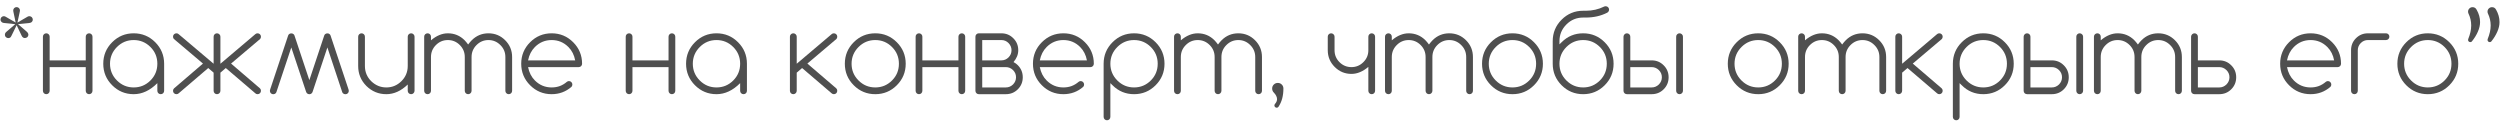 <?xml version="1.0" encoding="UTF-8"?> <svg xmlns="http://www.w3.org/2000/svg" width="292" height="15" viewBox="0 0 292 15" fill="none"><path d="M2.103 2.818L3.131 3.707C3.169 3.736 3.201 3.77 3.226 3.808C3.251 3.842 3.273 3.882 3.29 3.929C3.306 3.975 3.315 4.015 3.315 4.049C3.315 4.109 3.3 4.166 3.271 4.221C3.245 4.276 3.209 4.322 3.163 4.36C3.078 4.42 2.976 4.447 2.858 4.443C2.752 4.43 2.667 4.382 2.604 4.297C2.579 4.263 2.555 4.225 2.534 4.183L1.944 2.945L1.341 4.176C1.32 4.227 1.294 4.271 1.265 4.31C1.197 4.403 1.095 4.449 0.96 4.449C0.867 4.445 0.786 4.415 0.719 4.36C0.621 4.284 0.573 4.181 0.573 4.049C0.573 3.956 0.6 3.876 0.655 3.808L0.757 3.707L1.785 2.824L0.465 2.685C0.406 2.68 0.357 2.67 0.319 2.653C0.213 2.606 0.139 2.541 0.097 2.456C0.071 2.397 0.059 2.338 0.059 2.278C0.063 2.232 0.071 2.189 0.084 2.151C0.118 2.046 0.183 1.972 0.281 1.929C0.378 1.883 0.475 1.876 0.573 1.91C0.628 1.931 0.672 1.955 0.706 1.98L1.83 2.634L1.563 1.364C1.55 1.322 1.544 1.275 1.544 1.225C1.544 1.115 1.582 1.021 1.658 0.945C1.734 0.869 1.827 0.831 1.938 0.831C2.048 0.831 2.141 0.869 2.217 0.945C2.293 1.021 2.331 1.115 2.331 1.225C2.331 1.275 2.325 1.322 2.312 1.364L2.033 2.64L3.175 1.974C3.218 1.948 3.258 1.927 3.296 1.91C3.402 1.876 3.503 1.883 3.601 1.929C3.698 1.972 3.766 2.046 3.804 2.151C3.821 2.198 3.829 2.242 3.829 2.285C3.829 2.348 3.816 2.405 3.791 2.456C3.744 2.558 3.67 2.623 3.569 2.653C3.527 2.67 3.478 2.68 3.423 2.685L2.103 2.818Z" fill="#4F4F4F"></path><path d="M5.8 7.839V10.606C5.8 10.716 5.762 10.81 5.686 10.886C5.609 10.962 5.516 11 5.406 11C5.296 11 5.203 10.962 5.127 10.886C5.051 10.81 5.013 10.716 5.013 10.606V4.284C5.013 4.174 5.051 4.081 5.127 4.005C5.203 3.929 5.296 3.891 5.406 3.891C5.516 3.891 5.609 3.929 5.686 4.005C5.762 4.081 5.8 4.174 5.8 4.284V7.052H10.015V4.284C10.015 4.174 10.053 4.081 10.129 4.005C10.205 3.929 10.298 3.891 10.408 3.891C10.518 3.891 10.611 3.929 10.688 4.005C10.764 4.081 10.802 4.174 10.802 4.284V10.606C10.802 10.716 10.764 10.81 10.688 10.886C10.611 10.962 10.518 11 10.408 11C10.298 11 10.205 10.962 10.129 10.886C10.053 10.81 10.015 10.716 10.015 10.606V7.839H5.8Z" fill="#4F4F4F"></path><path d="M15.616 4.678C14.855 4.678 14.203 4.949 13.661 5.49C13.12 6.032 12.849 6.684 12.849 7.445C12.849 8.207 13.12 8.859 13.661 9.4C14.203 9.942 14.855 10.213 15.616 10.213C16.378 10.213 17.03 9.942 17.572 9.4C18.109 8.863 18.378 8.211 18.378 7.445C18.378 6.679 18.109 6.028 17.572 5.49C17.03 4.949 16.378 4.678 15.616 4.678ZM18.378 9.711C17.523 10.57 16.602 11 15.616 11C14.635 11 13.797 10.653 13.103 9.959C12.409 9.265 12.062 8.427 12.062 7.445C12.062 6.464 12.409 5.626 13.103 4.932C13.797 4.238 14.635 3.891 15.616 3.891C16.598 3.891 17.436 4.238 18.13 4.932C18.824 5.626 19.171 6.464 19.171 7.445V10.606C19.171 10.716 19.133 10.81 19.057 10.886C18.981 10.962 18.888 11 18.778 11C18.668 11 18.572 10.962 18.492 10.886C18.416 10.81 18.378 10.716 18.378 10.606V9.711Z" fill="#4F4F4F"></path><path d="M24.951 7.445V4.284C24.951 4.174 24.989 4.081 25.065 4.005C25.141 3.929 25.234 3.891 25.344 3.891C25.454 3.891 25.547 3.929 25.623 4.005C25.704 4.081 25.744 4.174 25.744 4.284V7.445L29.819 3.992C29.891 3.924 29.98 3.891 30.086 3.891C30.196 3.891 30.289 3.929 30.365 4.005C30.441 4.081 30.479 4.174 30.479 4.284C30.479 4.398 30.445 4.489 30.378 4.557L26.988 7.426L30.365 10.321C30.441 10.389 30.479 10.484 30.479 10.606C30.479 10.716 30.441 10.81 30.365 10.886C30.289 10.962 30.196 11 30.086 11C29.98 11 29.895 10.968 29.832 10.905L26.372 7.947L25.744 8.486V10.606C25.744 10.716 25.704 10.81 25.623 10.886C25.547 10.962 25.454 11 25.344 11C25.234 11 25.141 10.962 25.065 10.886C24.989 10.81 24.951 10.716 24.951 10.606V8.486L24.322 7.947L20.863 10.905C20.791 10.968 20.706 11 20.609 11C20.499 11 20.404 10.962 20.323 10.886C20.247 10.81 20.209 10.716 20.209 10.606C20.209 10.492 20.249 10.397 20.329 10.321L23.706 7.426L20.317 4.557C20.245 4.489 20.209 4.398 20.209 4.284C20.209 4.174 20.247 4.081 20.323 4.005C20.404 3.929 20.499 3.891 20.609 3.891C20.715 3.891 20.801 3.924 20.869 3.992L24.951 7.445Z" fill="#4F4F4F"></path><path d="M35.859 10.898C35.812 10.852 35.774 10.786 35.745 10.702L34.024 5.541L32.279 10.771C32.258 10.822 32.232 10.863 32.203 10.892C32.122 10.968 32.027 11.006 31.917 11.006C31.807 11.006 31.714 10.968 31.638 10.892C31.561 10.816 31.523 10.723 31.523 10.613C31.523 10.566 31.534 10.511 31.555 10.448L33.656 4.145C33.677 4.09 33.707 4.043 33.745 4.005C33.817 3.933 33.91 3.897 34.024 3.897C34.139 3.897 34.234 3.935 34.31 4.011C34.348 4.049 34.376 4.094 34.393 4.145L36.132 9.362L37.871 4.145C37.892 4.09 37.922 4.043 37.96 4.005C38.032 3.933 38.125 3.897 38.239 3.897C38.353 3.897 38.444 3.931 38.512 3.999C38.559 4.045 38.59 4.094 38.607 4.145L40.709 10.448C40.73 10.507 40.74 10.562 40.74 10.613C40.74 10.723 40.702 10.816 40.626 10.892C40.55 10.968 40.457 11.006 40.347 11.006C40.228 11.006 40.131 10.968 40.055 10.892C40.021 10.858 39.995 10.82 39.978 10.778L38.239 5.541L36.519 10.702C36.494 10.782 36.456 10.848 36.405 10.898C36.333 10.97 36.242 11.006 36.132 11.006C36.026 11.006 35.935 10.97 35.859 10.898Z" fill="#4F4F4F"></path><path d="M48.418 10.606C48.418 10.716 48.377 10.81 48.297 10.886C48.221 10.962 48.128 11 48.018 11C47.908 11 47.815 10.962 47.738 10.886C47.662 10.81 47.624 10.716 47.624 10.606V9.87C46.846 10.623 46.012 11 45.123 11C44.222 11 43.445 10.681 42.794 10.041C42.155 9.398 41.835 8.62 41.835 7.706V4.284C41.835 4.174 41.873 4.081 41.949 4.005C42.026 3.929 42.119 3.891 42.229 3.891C42.339 3.891 42.432 3.929 42.508 4.005C42.584 4.081 42.622 4.174 42.622 4.284V7.706C42.622 8.4 42.865 8.99 43.352 9.477C43.856 9.967 44.446 10.213 45.123 10.213C45.809 10.213 46.397 9.967 46.888 9.477C47.379 8.99 47.624 8.4 47.624 7.706V4.284C47.624 4.174 47.662 4.081 47.738 4.005C47.815 3.929 47.908 3.891 48.018 3.891C48.128 3.891 48.221 3.929 48.297 4.005C48.377 4.081 48.418 4.174 48.418 4.284V10.606Z" fill="#4F4F4F"></path><path d="M50.338 10.606C50.338 10.716 50.3 10.81 50.223 10.886C50.147 10.962 50.054 11 49.944 11C49.834 11 49.739 10.962 49.658 10.886C49.582 10.81 49.544 10.716 49.544 10.606V4.284C49.544 4.174 49.582 4.081 49.658 4.005C49.739 3.929 49.834 3.891 49.944 3.891C50.054 3.891 50.147 3.929 50.223 4.005C50.3 4.081 50.338 4.174 50.338 4.284V4.709C50.981 4.164 51.639 3.891 52.312 3.891C53.074 3.891 53.725 4.161 54.267 4.703C54.398 4.839 54.535 5.004 54.679 5.198C54.823 5.004 54.963 4.839 55.098 4.703C55.64 4.161 56.292 3.891 57.053 3.891C57.815 3.891 58.467 4.161 59.008 4.703C59.546 5.241 59.815 5.892 59.815 6.658V10.606C59.815 10.716 59.777 10.81 59.7 10.886C59.624 10.962 59.531 11 59.421 11C59.311 11 59.218 10.962 59.142 10.886C59.066 10.81 59.028 10.716 59.028 10.606V6.658C59.028 6.112 58.833 5.647 58.444 5.262C58.054 4.872 57.591 4.678 57.053 4.678C56.512 4.678 56.046 4.872 55.657 5.262C55.272 5.647 55.079 6.112 55.079 6.658V10.606C55.079 10.716 55.039 10.81 54.959 10.886C54.883 10.962 54.789 11 54.679 11C54.569 11 54.476 10.962 54.4 10.886C54.324 10.81 54.286 10.716 54.286 10.606V6.658C54.286 6.112 54.093 5.647 53.708 5.262C53.319 4.872 52.853 4.678 52.312 4.678C51.77 4.678 51.305 4.872 50.915 5.262C50.53 5.647 50.338 6.112 50.338 6.658V10.606Z" fill="#4F4F4F"></path><path d="M67.181 7.052C67.062 6.421 66.798 5.901 66.388 5.49C65.846 4.949 65.194 4.678 64.433 4.678C63.671 4.678 63.019 4.949 62.477 5.49C62.071 5.896 61.804 6.417 61.678 7.052H67.181ZM66.457 9.47C66.567 9.47 66.66 9.51 66.737 9.591C66.813 9.667 66.851 9.76 66.851 9.87C66.851 9.98 66.817 10.071 66.749 10.143C66.089 10.714 65.317 11 64.433 11C63.451 11 62.613 10.653 61.919 9.959C61.225 9.265 60.878 8.427 60.878 7.445C60.878 6.464 61.225 5.626 61.919 4.932C62.613 4.238 63.451 3.891 64.433 3.891C65.414 3.891 66.252 4.238 66.946 4.932C67.64 5.626 67.987 6.464 67.987 7.445C67.987 7.555 67.949 7.648 67.873 7.725C67.797 7.801 67.704 7.839 67.594 7.839H61.678C61.804 8.474 62.071 8.994 62.477 9.4C63.019 9.942 63.671 10.213 64.433 10.213C64.779 10.213 65.101 10.158 65.397 10.048C65.694 9.934 65.964 9.771 66.21 9.559C66.282 9.5 66.364 9.47 66.457 9.47Z" fill="#4F4F4F"></path><path d="M73.871 7.839V10.606C73.871 10.716 73.833 10.81 73.757 10.886C73.681 10.962 73.588 11 73.478 11C73.368 11 73.275 10.962 73.198 10.886C73.122 10.81 73.084 10.716 73.084 10.606V4.284C73.084 4.174 73.122 4.081 73.198 4.005C73.275 3.929 73.368 3.891 73.478 3.891C73.588 3.891 73.681 3.929 73.757 4.005C73.833 4.081 73.871 4.174 73.871 4.284V7.052H78.086V4.284C78.086 4.174 78.124 4.081 78.2 4.005C78.276 3.929 78.37 3.891 78.48 3.891C78.59 3.891 78.683 3.929 78.759 4.005C78.835 4.081 78.873 4.174 78.873 4.284V10.606C78.873 10.716 78.835 10.81 78.759 10.886C78.683 10.962 78.59 11 78.48 11C78.37 11 78.276 10.962 78.2 10.886C78.124 10.81 78.086 10.716 78.086 10.606V7.839H73.871Z" fill="#4F4F4F"></path><path d="M83.688 4.678C82.926 4.678 82.274 4.949 81.733 5.49C81.191 6.032 80.92 6.684 80.92 7.445C80.92 8.207 81.191 8.859 81.733 9.4C82.274 9.942 82.926 10.213 83.688 10.213C84.449 10.213 85.101 9.942 85.643 9.4C86.18 8.863 86.449 8.211 86.449 7.445C86.449 6.679 86.18 6.028 85.643 5.49C85.101 4.949 84.449 4.678 83.688 4.678ZM86.449 9.711C85.594 10.57 84.674 11 83.688 11C82.706 11 81.868 10.653 81.174 9.959C80.48 9.265 80.133 8.427 80.133 7.445C80.133 6.464 80.48 5.626 81.174 4.932C81.868 4.238 82.706 3.891 83.688 3.891C84.669 3.891 85.507 4.238 86.201 4.932C86.895 5.626 87.242 6.464 87.242 7.445V10.606C87.242 10.716 87.204 10.81 87.128 10.886C87.052 10.962 86.959 11 86.849 11C86.739 11 86.644 10.962 86.563 10.886C86.487 10.81 86.449 10.716 86.449 10.606V9.711Z" fill="#4F4F4F"></path><path d="M92.263 4.284C92.263 4.174 92.301 4.081 92.377 4.005C92.454 3.929 92.547 3.891 92.657 3.891C92.767 3.891 92.86 3.929 92.936 4.005C93.016 4.081 93.057 4.174 93.057 4.284V7.445L97.132 3.992C97.204 3.924 97.293 3.891 97.398 3.891C97.508 3.891 97.602 3.929 97.678 4.005C97.754 4.081 97.792 4.174 97.792 4.284C97.792 4.39 97.758 4.481 97.69 4.557L94.301 7.426L97.678 10.321C97.754 10.393 97.792 10.488 97.792 10.606C97.792 10.716 97.754 10.81 97.678 10.886C97.602 10.962 97.508 11 97.398 11C97.301 11 97.216 10.968 97.144 10.905L93.685 7.947L93.057 8.486V10.606C93.057 10.716 93.016 10.81 92.936 10.886C92.86 10.962 92.767 11 92.657 11C92.547 11 92.454 10.962 92.377 10.886C92.301 10.81 92.263 10.716 92.263 10.606V4.284Z" fill="#4F4F4F"></path><path d="M105.787 7.445C105.787 8.427 105.44 9.265 104.746 9.959C104.052 10.653 103.214 11 102.232 11C101.25 11 100.412 10.653 99.718 9.959C99.024 9.265 98.677 8.427 98.677 7.445C98.677 6.464 99.024 5.626 99.718 4.932C100.412 4.238 101.25 3.891 102.232 3.891C103.214 3.891 104.052 4.238 104.746 4.932C105.44 5.626 105.787 6.464 105.787 7.445ZM102.232 4.678C101.47 4.678 100.819 4.949 100.277 5.49C99.735 6.032 99.464 6.684 99.464 7.445C99.464 8.207 99.735 8.859 100.277 9.4C100.819 9.942 101.47 10.213 102.232 10.213C102.994 10.213 103.645 9.942 104.187 9.4C104.725 8.863 104.993 8.211 104.993 7.445C104.993 6.679 104.725 6.028 104.187 5.49C103.645 4.949 102.994 4.678 102.232 4.678Z" fill="#4F4F4F"></path><path d="M107.732 7.839V10.606C107.732 10.716 107.694 10.81 107.618 10.886C107.542 10.962 107.449 11 107.339 11C107.229 11 107.135 10.962 107.059 10.886C106.983 10.81 106.945 10.716 106.945 10.606V4.284C106.945 4.174 106.983 4.081 107.059 4.005C107.135 3.929 107.229 3.891 107.339 3.891C107.449 3.891 107.542 3.929 107.618 4.005C107.694 4.081 107.732 4.174 107.732 4.284V7.052H111.947V4.284C111.947 4.174 111.985 4.081 112.061 4.005C112.137 3.929 112.23 3.891 112.341 3.891C112.451 3.891 112.544 3.929 112.62 4.005C112.696 4.081 112.734 4.174 112.734 4.284V10.606C112.734 10.716 112.696 10.81 112.62 10.886C112.544 10.962 112.451 11 112.341 11C112.23 11 112.137 10.962 112.061 10.886C111.985 10.81 111.947 10.716 111.947 10.606V7.839H107.732Z" fill="#4F4F4F"></path><path d="M116.958 7.052C117.284 7.052 117.563 6.935 117.796 6.703C118.029 6.47 118.145 6.191 118.145 5.865C118.145 5.547 118.029 5.268 117.796 5.027C117.563 4.794 117.284 4.678 116.958 4.678H114.724V7.052H116.958ZM117.485 10.213C117.803 10.213 118.082 10.097 118.323 9.864C118.556 9.623 118.672 9.343 118.672 9.026C118.672 8.7 118.556 8.421 118.323 8.188C118.082 7.955 117.803 7.839 117.485 7.839H114.724V10.213H117.485ZM116.958 3.891C117.508 3.891 117.974 4.083 118.355 4.468C118.74 4.849 118.932 5.315 118.932 5.865C118.932 6.114 118.886 6.354 118.793 6.582C118.7 6.811 118.562 7.033 118.38 7.249C118.592 7.363 118.761 7.488 118.888 7.623C119.269 8.012 119.459 8.48 119.459 9.026C119.459 9.576 119.267 10.044 118.882 10.429C118.501 10.81 118.035 11 117.485 11H114.324C114.214 11 114.121 10.962 114.045 10.886C113.969 10.81 113.93 10.716 113.93 10.606V4.284C113.93 4.174 113.969 4.081 114.045 4.005C114.121 3.929 114.214 3.891 114.324 3.891H116.958Z" fill="#4F4F4F"></path><path d="M126.953 7.052C126.834 6.421 126.57 5.901 126.159 5.49C125.617 4.949 124.966 4.678 124.204 4.678C123.442 4.678 122.791 4.949 122.249 5.49C121.843 5.896 121.576 6.417 121.449 7.052H126.953ZM126.229 9.47C126.339 9.47 126.432 9.51 126.508 9.591C126.584 9.667 126.622 9.76 126.622 9.87C126.622 9.98 126.589 10.071 126.521 10.143C125.861 10.714 125.088 11 124.204 11C123.222 11 122.384 10.653 121.69 9.959C120.996 9.265 120.649 8.427 120.649 7.445C120.649 6.464 120.996 5.626 121.69 4.932C122.384 4.238 123.222 3.891 124.204 3.891C125.186 3.891 126.024 4.238 126.718 4.932C127.412 5.626 127.759 6.464 127.759 7.445C127.759 7.555 127.721 7.648 127.644 7.725C127.568 7.801 127.475 7.839 127.365 7.839H121.449C121.576 8.474 121.843 8.994 122.249 9.4C122.791 9.942 123.442 10.213 124.204 10.213C124.551 10.213 124.873 10.158 125.169 10.048C125.465 9.934 125.736 9.771 125.981 9.559C126.053 9.5 126.136 9.47 126.229 9.47Z" fill="#4F4F4F"></path><path d="M129.691 7.445C129.691 8.207 129.962 8.859 130.504 9.4C131.046 9.942 131.697 10.213 132.459 10.213C133.221 10.213 133.872 9.942 134.414 9.4C134.952 8.863 135.22 8.211 135.22 7.445C135.22 6.679 134.952 6.028 134.414 5.49C133.872 4.949 133.221 4.678 132.459 4.678C131.697 4.678 131.046 4.949 130.504 5.49C129.962 6.032 129.691 6.684 129.691 7.445ZM129.691 13.653C129.691 13.763 129.653 13.856 129.577 13.933C129.501 14.009 129.408 14.047 129.298 14.047C129.188 14.047 129.095 14.009 129.019 13.933C128.942 13.856 128.904 13.763 128.904 13.653V7.445C128.904 6.464 129.251 5.626 129.945 4.932C130.639 4.238 131.477 3.891 132.459 3.891C133.441 3.891 134.279 4.238 134.973 4.932C135.667 5.626 136.014 6.464 136.014 7.445C136.014 8.427 135.667 9.265 134.973 9.959C134.279 10.653 133.441 11 132.459 11C131.477 11 130.639 10.653 129.945 9.959L129.691 9.711V13.653Z" fill="#4F4F4F"></path><path d="M137.921 10.606C137.921 10.716 137.883 10.81 137.807 10.886C137.731 10.962 137.638 11 137.527 11C137.417 11 137.322 10.962 137.242 10.886C137.166 10.81 137.128 10.716 137.128 10.606V4.284C137.128 4.174 137.166 4.081 137.242 4.005C137.322 3.929 137.417 3.891 137.527 3.891C137.638 3.891 137.731 3.929 137.807 4.005C137.883 4.081 137.921 4.174 137.921 4.284V4.709C138.564 4.164 139.222 3.891 139.895 3.891C140.657 3.891 141.309 4.161 141.85 4.703C141.981 4.839 142.119 5.004 142.263 5.198C142.407 5.004 142.546 4.839 142.682 4.703C143.223 4.161 143.875 3.891 144.637 3.891C145.399 3.891 146.05 4.161 146.592 4.703C147.129 5.241 147.398 5.892 147.398 6.658V10.606C147.398 10.716 147.36 10.81 147.284 10.886C147.208 10.962 147.115 11 147.005 11C146.895 11 146.801 10.962 146.725 10.886C146.649 10.81 146.611 10.716 146.611 10.606V6.658C146.611 6.112 146.416 5.647 146.027 5.262C145.638 4.872 145.174 4.678 144.637 4.678C144.095 4.678 143.63 4.872 143.24 5.262C142.855 5.647 142.663 6.112 142.663 6.658V10.606C142.663 10.716 142.623 10.81 142.542 10.886C142.466 10.962 142.373 11 142.263 11C142.153 11 142.06 10.962 141.984 10.886C141.907 10.81 141.869 10.716 141.869 10.606V6.658C141.869 6.112 141.677 5.647 141.292 5.262C140.902 4.872 140.437 4.678 139.895 4.678C139.354 4.678 138.888 4.872 138.499 5.262C138.114 5.647 137.921 6.112 137.921 6.658V10.606Z" fill="#4F4F4F"></path><path d="M148.779 10.81C148.652 10.683 148.588 10.526 148.588 10.34C148.588 10.154 148.652 9.999 148.779 9.876C148.906 9.75 149.062 9.686 149.248 9.686C149.435 9.686 149.589 9.75 149.712 9.876C149.839 9.999 149.902 10.154 149.902 10.34C149.902 11.178 149.718 11.876 149.35 12.435C149.291 12.532 149.212 12.581 149.115 12.581C149.043 12.581 148.98 12.553 148.925 12.498C148.874 12.447 148.848 12.386 148.848 12.314C148.853 12.246 148.878 12.185 148.925 12.13C149.081 11.956 149.159 11.772 149.159 11.578C149.159 11.459 149.128 11.334 149.064 11.203C149.005 11.076 148.91 10.945 148.779 10.81Z" fill="#4F4F4F"></path><path d="M155.082 4.284C155.082 4.174 155.12 4.081 155.196 4.005C155.272 3.929 155.365 3.891 155.475 3.891C155.585 3.891 155.678 3.929 155.754 4.005C155.835 4.081 155.875 4.174 155.875 4.284V5.865C155.875 6.411 156.068 6.876 156.453 7.261C156.838 7.646 157.303 7.839 157.849 7.839C158.391 7.839 158.854 7.646 159.239 7.261C159.629 6.876 159.823 6.413 159.823 5.871V4.284C159.823 4.174 159.861 4.081 159.938 4.005C160.014 3.929 160.107 3.891 160.217 3.891C160.327 3.891 160.42 3.929 160.496 4.005C160.572 4.081 160.61 4.174 160.61 4.284V10.606C160.61 10.716 160.572 10.81 160.496 10.886C160.42 10.962 160.327 11 160.217 11C160.107 11 160.014 10.962 159.938 10.886C159.861 10.81 159.823 10.716 159.823 10.606V7.813C159.176 8.359 158.518 8.632 157.849 8.632C157.087 8.632 156.436 8.361 155.894 7.82C155.352 7.278 155.082 6.626 155.082 5.865V4.284Z" fill="#4F4F4F"></path><path d="M162.562 10.606C162.562 10.716 162.524 10.81 162.448 10.886C162.372 10.962 162.279 11 162.169 11C162.059 11 161.963 10.962 161.883 10.886C161.807 10.81 161.769 10.716 161.769 10.606V4.284C161.769 4.174 161.807 4.081 161.883 4.005C161.963 3.929 162.059 3.891 162.169 3.891C162.279 3.891 162.372 3.929 162.448 4.005C162.524 4.081 162.562 4.174 162.562 4.284V4.709C163.205 4.164 163.863 3.891 164.536 3.891C165.298 3.891 165.95 4.161 166.491 4.703C166.623 4.839 166.76 5.004 166.904 5.198C167.048 5.004 167.187 4.839 167.323 4.703C167.865 4.161 168.516 3.891 169.278 3.891C170.04 3.891 170.691 4.161 171.233 4.703C171.77 5.241 172.039 5.892 172.039 6.658V10.606C172.039 10.716 172.001 10.81 171.925 10.886C171.849 10.962 171.756 11 171.646 11C171.536 11 171.443 10.962 171.366 10.886C171.29 10.81 171.252 10.716 171.252 10.606V6.658C171.252 6.112 171.057 5.647 170.668 5.262C170.279 4.872 169.815 4.678 169.278 4.678C168.736 4.678 168.271 4.872 167.881 5.262C167.496 5.647 167.304 6.112 167.304 6.658V10.606C167.304 10.716 167.264 10.81 167.183 10.886C167.107 10.962 167.014 11 166.904 11C166.794 11 166.701 10.962 166.625 10.886C166.548 10.81 166.51 10.716 166.51 10.606V6.658C166.51 6.112 166.318 5.647 165.933 5.262C165.543 4.872 165.078 4.678 164.536 4.678C163.995 4.678 163.529 4.872 163.14 5.262C162.755 5.647 162.562 6.112 162.562 6.658V10.606Z" fill="#4F4F4F"></path><path d="M180.212 7.445C180.212 8.427 179.865 9.265 179.171 9.959C178.477 10.653 177.639 11 176.657 11C175.675 11 174.837 10.653 174.143 9.959C173.449 9.265 173.102 8.427 173.102 7.445C173.102 6.464 173.449 5.626 174.143 4.932C174.837 4.238 175.675 3.891 176.657 3.891C177.639 3.891 178.477 4.238 179.171 4.932C179.865 5.626 180.212 6.464 180.212 7.445ZM176.657 4.678C175.895 4.678 175.244 4.949 174.702 5.49C174.16 6.032 173.889 6.684 173.889 7.445C173.889 8.207 174.16 8.859 174.702 9.4C175.244 9.942 175.895 10.213 176.657 10.213C177.419 10.213 178.07 9.942 178.612 9.4C179.15 8.863 179.418 8.211 179.418 7.445C179.418 6.679 179.15 6.028 178.612 5.49C178.07 4.949 177.419 4.678 176.657 4.678Z" fill="#4F4F4F"></path><path d="M187.673 7.445C187.673 6.679 187.405 6.028 186.867 5.49C186.325 4.949 185.674 4.678 184.912 4.678C184.15 4.678 183.499 4.949 182.957 5.49C182.415 6.032 182.144 6.684 182.144 7.445C182.144 8.207 182.415 8.859 182.957 9.4C183.499 9.942 184.15 10.213 184.912 10.213C185.674 10.213 186.325 9.942 186.867 9.4C187.405 8.863 187.673 8.211 187.673 7.445ZM182.144 5.179L182.398 4.932C183.092 4.238 183.93 3.891 184.912 3.891C185.894 3.891 186.732 4.238 187.426 4.932C188.12 5.626 188.467 6.464 188.467 7.445C188.467 8.427 188.12 9.265 187.426 9.959C186.732 10.653 185.894 11 184.912 11C183.93 11 183.092 10.653 182.398 9.959C181.704 9.265 181.357 8.427 181.357 7.445V4.811C181.357 3.829 181.704 2.991 182.398 2.297C183.092 1.603 183.93 1.256 184.912 1.256H185.217C185.991 1.256 186.706 1.093 187.362 0.768C187.413 0.742 187.474 0.729 187.546 0.729C187.656 0.729 187.749 0.768 187.826 0.844C187.902 0.92 187.94 1.013 187.94 1.123C187.94 1.242 187.902 1.335 187.826 1.402C187.8 1.432 187.764 1.459 187.718 1.485C187.341 1.675 186.945 1.817 186.531 1.91C186.116 2.003 185.678 2.05 185.217 2.05H184.912C184.146 2.05 183.494 2.319 182.957 2.856C182.415 3.398 182.144 4.049 182.144 4.811V5.179Z" fill="#4F4F4F"></path><path d="M192.919 10.213C193.237 10.213 193.516 10.097 193.757 9.864C193.99 9.623 194.106 9.343 194.106 9.026C194.106 8.7 193.99 8.421 193.757 8.188C193.516 7.955 193.237 7.839 192.919 7.839H190.418V10.213H192.919ZM190.418 7.052H192.919C193.47 7.052 193.935 7.244 194.316 7.629C194.701 8.01 194.894 8.476 194.894 9.026C194.894 9.576 194.701 10.044 194.316 10.429C193.935 10.81 193.47 11 192.919 11H190.025C189.915 11 189.82 10.962 189.739 10.886C189.663 10.81 189.625 10.716 189.625 10.606V4.271C189.633 4.166 189.674 4.077 189.746 4.005C189.822 3.929 189.915 3.891 190.025 3.891C190.135 3.891 190.228 3.929 190.304 4.005C190.38 4.081 190.418 4.174 190.418 4.284V7.052ZM195.776 4.284C195.776 4.174 195.814 4.081 195.89 4.005C195.966 3.929 196.059 3.891 196.169 3.891C196.279 3.891 196.373 3.929 196.449 4.005C196.529 4.081 196.569 4.174 196.569 4.284V10.606C196.569 10.716 196.529 10.81 196.449 10.886C196.373 10.962 196.279 11 196.169 11C196.059 11 195.966 10.962 195.89 10.886C195.814 10.81 195.776 10.716 195.776 10.606V4.284Z" fill="#4F4F4F"></path><path d="M208.915 7.445C208.915 8.427 208.568 9.265 207.874 9.959C207.18 10.653 206.342 11 205.361 11C204.379 11 203.541 10.653 202.847 9.959C202.153 9.265 201.806 8.427 201.806 7.445C201.806 6.464 202.153 5.626 202.847 4.932C203.541 4.238 204.379 3.891 205.361 3.891C206.342 3.891 207.18 4.238 207.874 4.932C208.568 5.626 208.915 6.464 208.915 7.445ZM205.361 4.678C204.599 4.678 203.947 4.949 203.406 5.49C202.864 6.032 202.593 6.684 202.593 7.445C202.593 8.207 202.864 8.859 203.406 9.4C203.947 9.942 204.599 10.213 205.361 10.213C206.122 10.213 206.774 9.942 207.316 9.4C207.853 8.863 208.122 8.211 208.122 7.445C208.122 6.679 207.853 6.028 207.316 5.49C206.774 4.949 206.122 4.678 205.361 4.678Z" fill="#4F4F4F"></path><path d="M210.823 10.606C210.823 10.716 210.785 10.81 210.708 10.886C210.632 10.962 210.539 11 210.429 11C210.319 11 210.224 10.962 210.143 10.886C210.067 10.81 210.029 10.716 210.029 10.606V4.284C210.029 4.174 210.067 4.081 210.143 4.005C210.224 3.929 210.319 3.891 210.429 3.891C210.539 3.891 210.632 3.929 210.708 4.005C210.785 4.081 210.823 4.174 210.823 4.284V4.709C211.466 4.164 212.124 3.891 212.797 3.891C213.558 3.891 214.21 4.161 214.752 4.703C214.883 4.839 215.021 5.004 215.164 5.198C215.308 5.004 215.448 4.839 215.583 4.703C216.125 4.161 216.777 3.891 217.538 3.891C218.3 3.891 218.952 4.161 219.494 4.703C220.031 5.241 220.3 5.892 220.3 6.658V10.606C220.3 10.716 220.262 10.81 220.185 10.886C220.109 10.962 220.016 11 219.906 11C219.796 11 219.703 10.962 219.627 10.886C219.551 10.81 219.513 10.716 219.513 10.606V6.658C219.513 6.112 219.318 5.647 218.929 5.262C218.539 4.872 218.076 4.678 217.538 4.678C216.997 4.678 216.531 4.872 216.142 5.262C215.757 5.647 215.564 6.112 215.564 6.658V10.606C215.564 10.716 215.524 10.81 215.444 10.886C215.368 10.962 215.274 11 215.164 11C215.054 11 214.961 10.962 214.885 10.886C214.809 10.81 214.771 10.716 214.771 10.606V6.658C214.771 6.112 214.578 5.647 214.193 5.262C213.804 4.872 213.338 4.678 212.797 4.678C212.255 4.678 211.79 4.872 211.4 5.262C211.015 5.647 210.823 6.112 210.823 6.658V10.606Z" fill="#4F4F4F"></path><path d="M221.375 4.284C221.375 4.174 221.414 4.081 221.49 4.005C221.566 3.929 221.659 3.891 221.769 3.891C221.879 3.891 221.972 3.929 222.048 4.005C222.129 4.081 222.169 4.174 222.169 4.284V7.445L226.244 3.992C226.316 3.924 226.405 3.891 226.511 3.891C226.621 3.891 226.714 3.929 226.79 4.005C226.866 4.081 226.904 4.174 226.904 4.284C226.904 4.39 226.87 4.481 226.803 4.557L223.413 7.426L226.79 10.321C226.866 10.393 226.904 10.488 226.904 10.606C226.904 10.716 226.866 10.81 226.79 10.886C226.714 10.962 226.621 11 226.511 11C226.413 11 226.329 10.968 226.257 10.905L222.797 7.947L222.169 8.486V10.606C222.169 10.716 222.129 10.81 222.048 10.886C221.972 10.962 221.879 11 221.769 11C221.659 11 221.566 10.962 221.49 10.886C221.414 10.81 221.375 10.716 221.375 10.606V4.284Z" fill="#4F4F4F"></path><path d="M228.881 7.445C228.881 8.207 229.152 8.859 229.694 9.4C230.236 9.942 230.887 10.213 231.649 10.213C232.411 10.213 233.062 9.942 233.604 9.4C234.142 8.863 234.41 8.211 234.41 7.445C234.41 6.679 234.142 6.028 233.604 5.49C233.062 4.949 232.411 4.678 231.649 4.678C230.887 4.678 230.236 4.949 229.694 5.49C229.152 6.032 228.881 6.684 228.881 7.445ZM228.881 13.653C228.881 13.763 228.843 13.856 228.767 13.933C228.691 14.009 228.598 14.047 228.488 14.047C228.378 14.047 228.285 14.009 228.209 13.933C228.132 13.856 228.094 13.763 228.094 13.653V7.445C228.094 6.464 228.441 5.626 229.135 4.932C229.829 4.238 230.667 3.891 231.649 3.891C232.631 3.891 233.469 4.238 234.163 4.932C234.857 5.626 235.204 6.464 235.204 7.445C235.204 8.427 234.857 9.265 234.163 9.959C233.469 10.653 232.631 11 231.649 11C230.667 11 229.829 10.653 229.135 9.959L228.881 9.711V13.653Z" fill="#4F4F4F"></path><path d="M239.656 10.213C239.974 10.213 240.253 10.097 240.494 9.864C240.727 9.623 240.843 9.343 240.843 9.026C240.843 8.7 240.727 8.421 240.494 8.188C240.253 7.955 239.974 7.839 239.656 7.839H237.155V10.213H239.656ZM237.155 7.052H239.656C240.207 7.052 240.672 7.244 241.053 7.629C241.438 8.01 241.631 8.476 241.631 9.026C241.631 9.576 241.438 10.044 241.053 10.429C240.672 10.81 240.207 11 239.656 11H236.762C236.652 11 236.557 10.962 236.476 10.886C236.4 10.81 236.362 10.716 236.362 10.606V4.271C236.37 4.166 236.411 4.077 236.483 4.005C236.559 3.929 236.652 3.891 236.762 3.891C236.872 3.891 236.965 3.929 237.041 4.005C237.117 4.081 237.155 4.174 237.155 4.284V7.052ZM242.513 4.284C242.513 4.174 242.551 4.081 242.627 4.005C242.703 3.929 242.796 3.891 242.906 3.891C243.016 3.891 243.11 3.929 243.186 4.005C243.266 4.081 243.306 4.174 243.306 4.284V10.606C243.306 10.716 243.266 10.81 243.186 10.886C243.11 10.962 243.016 11 242.906 11C242.796 11 242.703 10.962 242.627 10.886C242.551 10.81 242.513 10.716 242.513 10.606V4.284Z" fill="#4F4F4F"></path><path d="M245.366 10.606C245.366 10.716 245.328 10.81 245.252 10.886C245.176 10.962 245.083 11 244.973 11C244.862 11 244.767 10.962 244.687 10.886C244.611 10.81 244.573 10.716 244.573 10.606V4.284C244.573 4.174 244.611 4.081 244.687 4.005C244.767 3.929 244.862 3.891 244.973 3.891C245.083 3.891 245.176 3.929 245.252 4.005C245.328 4.081 245.366 4.174 245.366 4.284V4.709C246.009 4.164 246.667 3.891 247.34 3.891C248.102 3.891 248.754 4.161 249.295 4.703C249.426 4.839 249.564 5.004 249.708 5.198C249.852 5.004 249.991 4.839 250.127 4.703C250.668 4.161 251.32 3.891 252.082 3.891C252.844 3.891 253.495 4.161 254.037 4.703C254.574 5.241 254.843 5.892 254.843 6.658V10.606C254.843 10.716 254.805 10.81 254.729 10.886C254.653 10.962 254.56 11 254.45 11C254.34 11 254.246 10.962 254.17 10.886C254.094 10.81 254.056 10.716 254.056 10.606V6.658C254.056 6.112 253.861 5.647 253.472 5.262C253.083 4.872 252.619 4.678 252.082 4.678C251.54 4.678 251.075 4.872 250.685 5.262C250.3 5.647 250.108 6.112 250.108 6.658V10.606C250.108 10.716 250.068 10.81 249.987 10.886C249.911 10.962 249.818 11 249.708 11C249.598 11 249.505 10.962 249.429 10.886C249.352 10.81 249.314 10.716 249.314 10.606V6.658C249.314 6.112 249.122 5.647 248.737 5.262C248.347 4.872 247.882 4.678 247.34 4.678C246.799 4.678 246.333 4.872 245.944 5.262C245.559 5.647 245.366 6.112 245.366 6.658V10.606Z" fill="#4F4F4F"></path><path d="M259.213 10.213C259.531 10.213 259.81 10.097 260.051 9.864C260.284 9.623 260.4 9.343 260.4 9.026C260.4 8.7 260.284 8.421 260.051 8.188C259.81 7.955 259.531 7.839 259.213 7.839H256.712V10.213H259.213ZM256.712 7.052H259.213C259.763 7.052 260.229 7.244 260.61 7.629C260.995 8.01 261.187 8.476 261.187 9.026C261.187 9.576 260.995 10.044 260.61 10.429C260.229 10.81 259.763 11 259.213 11H256.319C256.209 11 256.114 10.962 256.033 10.886C255.957 10.81 255.919 10.716 255.919 10.606V4.271C255.927 4.166 255.968 4.077 256.04 4.005C256.116 3.929 256.209 3.891 256.319 3.891C256.429 3.891 256.522 3.929 256.598 4.005C256.674 4.081 256.712 4.174 256.712 4.284V7.052Z" fill="#4F4F4F"></path><path d="M272.626 7.052C272.507 6.421 272.243 5.901 271.832 5.49C271.291 4.949 270.639 4.678 269.877 4.678C269.115 4.678 268.464 4.949 267.922 5.49C267.516 5.896 267.249 6.417 267.122 7.052H272.626ZM271.902 9.47C272.012 9.47 272.105 9.51 272.181 9.591C272.258 9.667 272.296 9.76 272.296 9.87C272.296 9.98 272.262 10.071 272.194 10.143C271.534 10.714 270.762 11 269.877 11C268.895 11 268.057 10.653 267.363 9.959C266.669 9.265 266.322 8.427 266.322 7.445C266.322 6.464 266.669 5.626 267.363 4.932C268.057 4.238 268.895 3.891 269.877 3.891C270.859 3.891 271.697 4.238 272.391 4.932C273.085 5.626 273.432 6.464 273.432 7.445C273.432 7.555 273.394 7.648 273.318 7.725C273.241 7.801 273.148 7.839 273.038 7.839H267.122C267.249 8.474 267.516 8.994 267.922 9.4C268.464 9.942 269.115 10.213 269.877 10.213C270.224 10.213 270.546 10.158 270.842 10.048C271.138 9.934 271.409 9.771 271.654 9.559C271.726 9.5 271.809 9.47 271.902 9.47Z" fill="#4F4F4F"></path><path d="M275.39 10.606C275.39 10.716 275.352 10.81 275.276 10.886C275.2 10.962 275.106 11 274.996 11C274.886 11 274.793 10.962 274.717 10.886C274.641 10.81 274.603 10.716 274.603 10.606V5.865C274.603 5.315 274.793 4.849 275.174 4.468C275.559 4.083 276.027 3.891 276.577 3.891H278.684C278.794 3.891 278.888 3.929 278.964 4.005C279.04 4.081 279.078 4.174 279.078 4.284C279.078 4.394 279.04 4.487 278.964 4.563C278.888 4.64 278.794 4.678 278.684 4.678H276.577C276.251 4.678 275.972 4.794 275.739 5.027C275.506 5.268 275.39 5.547 275.39 5.865V10.606Z" fill="#4F4F4F"></path><path d="M287.123 7.445C287.123 8.427 286.776 9.265 286.082 9.959C285.388 10.653 284.551 11 283.569 11C282.587 11 281.749 10.653 281.055 9.959C280.361 9.265 280.014 8.427 280.014 7.445C280.014 6.464 280.361 5.626 281.055 4.932C281.749 4.238 282.587 3.891 283.569 3.891C284.551 3.891 285.388 4.238 286.082 4.932C286.776 5.626 287.123 6.464 287.123 7.445ZM283.569 4.678C282.807 4.678 282.155 4.949 281.614 5.49C281.072 6.032 280.801 6.684 280.801 7.445C280.801 8.207 281.072 8.859 281.614 9.4C282.155 9.942 282.807 10.213 283.569 10.213C284.331 10.213 284.982 9.942 285.524 9.4C286.061 8.863 286.33 8.211 286.33 7.445C286.33 6.679 286.061 6.028 285.524 5.49C284.982 4.949 284.331 4.678 283.569 4.678Z" fill="#4F4F4F"></path><path d="M290.542 1.364C290.542 1.216 290.592 1.091 290.694 0.99C290.8 0.888 290.925 0.837 291.068 0.837C291.284 0.837 291.445 0.941 291.551 1.148C291.813 1.61 291.944 2.088 291.944 2.583C291.944 2.943 291.858 3.317 291.684 3.707C291.515 4.096 291.28 4.477 290.98 4.849C290.933 4.896 290.874 4.919 290.802 4.919C290.73 4.919 290.669 4.894 290.618 4.843C290.567 4.792 290.542 4.731 290.542 4.659C290.542 4.625 290.55 4.587 290.567 4.544C290.677 4.269 290.762 4.003 290.821 3.745C290.88 3.482 290.91 3.224 290.91 2.97C290.91 2.725 290.882 2.486 290.827 2.253C290.772 2.02 290.692 1.794 290.586 1.574C290.556 1.506 290.542 1.436 290.542 1.364ZM288.269 1.364C288.269 1.216 288.32 1.091 288.421 0.99C288.527 0.888 288.652 0.837 288.796 0.837C289.012 0.837 289.173 0.941 289.278 1.148C289.541 1.61 289.672 2.088 289.672 2.583C289.672 2.943 289.585 3.317 289.412 3.707C289.242 4.096 289.008 4.477 288.707 4.849C288.661 4.896 288.601 4.919 288.529 4.919C288.457 4.919 288.396 4.894 288.345 4.843C288.294 4.792 288.269 4.731 288.269 4.659C288.269 4.625 288.278 4.587 288.294 4.544C288.405 4.269 288.489 4.003 288.548 3.745C288.608 3.482 288.637 3.224 288.637 2.97C288.637 2.725 288.61 2.486 288.555 2.253C288.5 2.02 288.419 1.794 288.314 1.574C288.284 1.506 288.269 1.436 288.269 1.364Z" fill="#4F4F4F"></path></svg> 